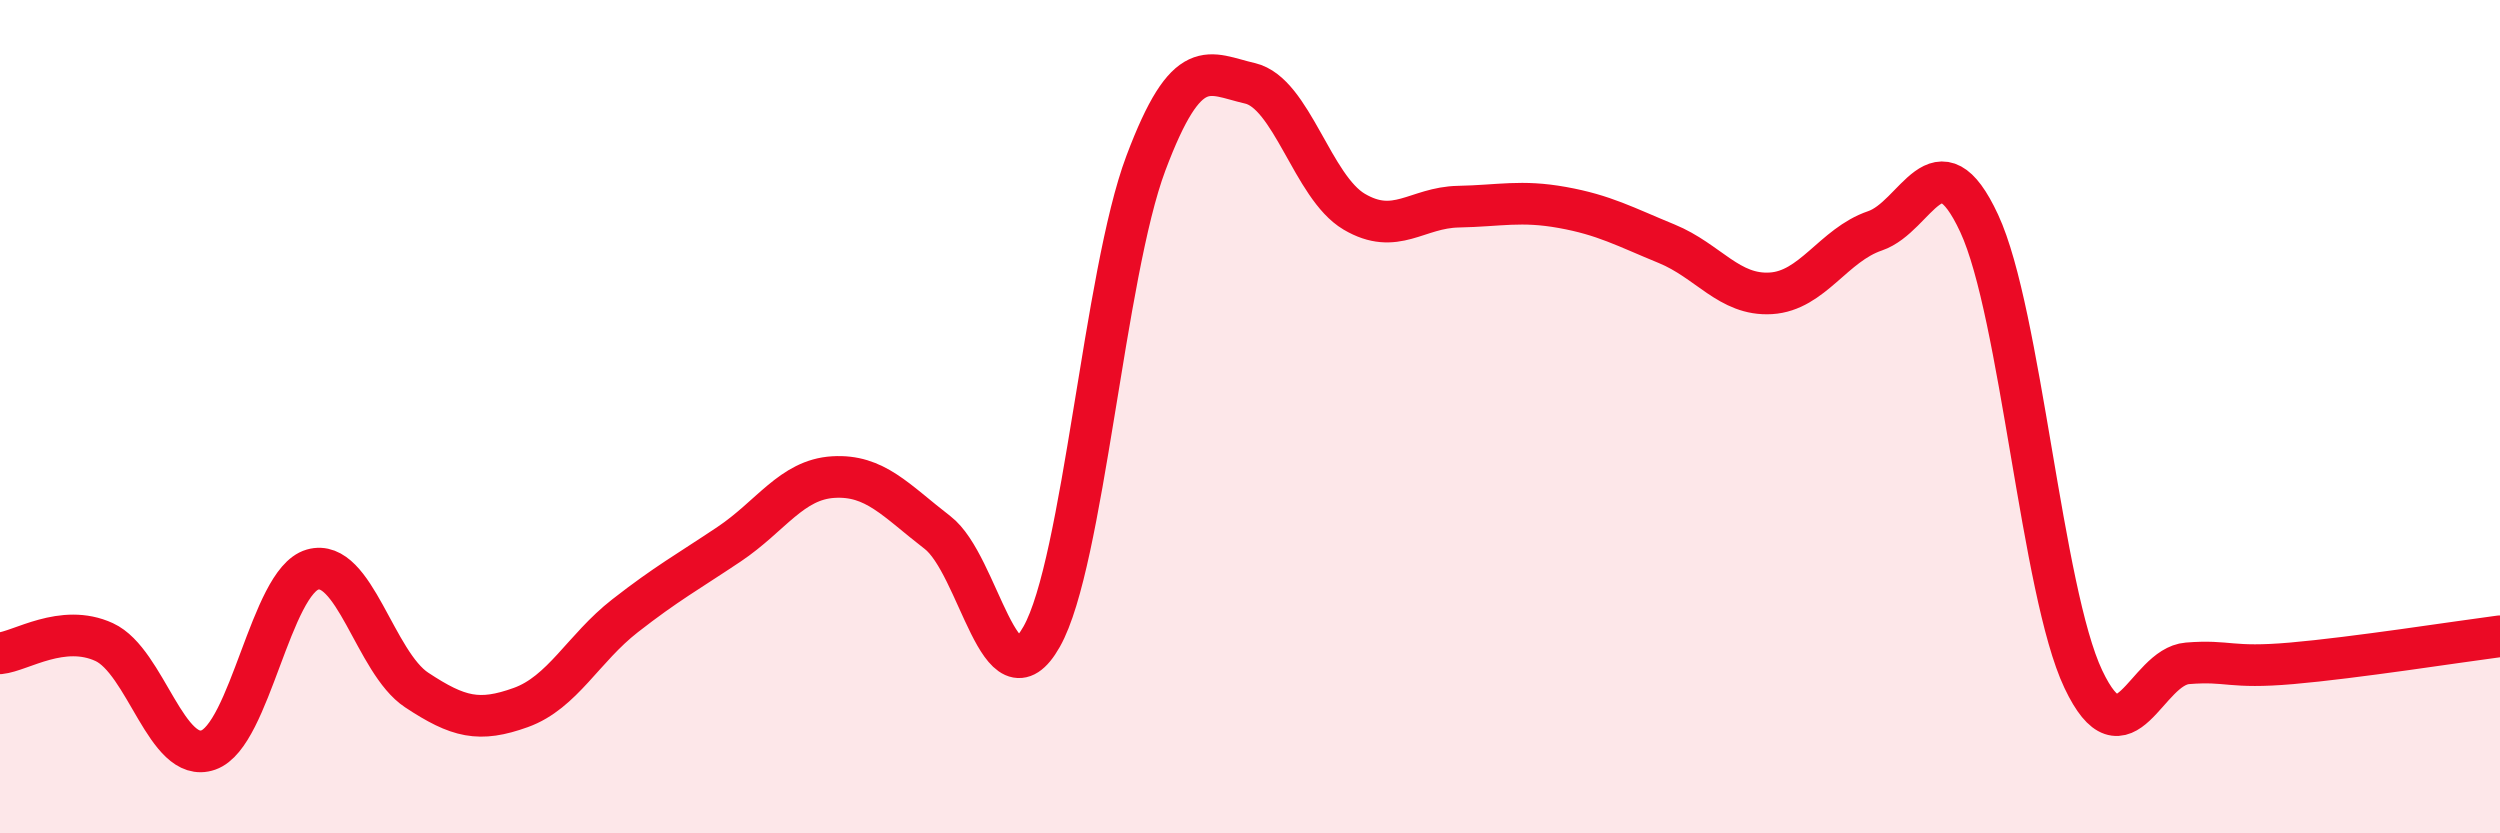 
    <svg width="60" height="20" viewBox="0 0 60 20" xmlns="http://www.w3.org/2000/svg">
      <path
        d="M 0,15.68 C 0.5,15.63 1.5,14.95 2.5,15.41 C 3.5,15.87 4,18.35 5,18 C 6,17.65 6.5,13.96 7.5,13.67 C 8.5,13.38 9,15.9 10,16.56 C 11,17.22 11.5,17.34 12.5,16.98 C 13.5,16.62 14,15.56 15,14.78 C 16,14 16.5,13.73 17.5,13.06 C 18.5,12.39 19,11.51 20,11.45 C 21,11.39 21.5,12.01 22.5,12.78 C 23.5,13.55 24,17.05 25,15.28 C 26,13.51 26.5,6.58 27.5,3.92 C 28.5,1.26 29,1.77 30,2 C 31,2.23 31.5,4.49 32.5,5.08 C 33.5,5.67 34,4.98 35,4.96 C 36,4.94 36.5,4.8 37.5,4.98 C 38.5,5.16 39,5.44 40,5.85 C 41,6.26 41.5,7.1 42.5,7.04 C 43.5,6.98 44,5.88 45,5.54 C 46,5.2 46.5,3.21 47.5,5.36 C 48.5,7.51 49,14.19 50,16.3 C 51,18.41 51.5,16 52.5,15.92 C 53.5,15.84 53.5,16.05 55,15.92 C 56.5,15.79 59,15.4 60,15.27L60 20L0 20Z"
        fill="#EB0A25"
        opacity="0.1"
        stroke-linecap="round"
        stroke-linejoin="round"
      />
      <path
        d="M 0,15.68 C 0.5,15.63 1.5,14.95 2.5,15.41 C 3.5,15.87 4,18.35 5,18 C 6,17.65 6.5,13.96 7.5,13.67 C 8.5,13.38 9,15.9 10,16.56 C 11,17.22 11.5,17.34 12.5,16.98 C 13.5,16.62 14,15.56 15,14.78 C 16,14 16.5,13.73 17.5,13.06 C 18.5,12.39 19,11.51 20,11.45 C 21,11.39 21.5,12.01 22.5,12.78 C 23.5,13.55 24,17.05 25,15.28 C 26,13.51 26.5,6.58 27.5,3.92 C 28.5,1.26 29,1.77 30,2 C 31,2.23 31.5,4.49 32.5,5.08 C 33.5,5.67 34,4.98 35,4.96 C 36,4.94 36.5,4.8 37.5,4.98 C 38.5,5.16 39,5.44 40,5.85 C 41,6.26 41.5,7.1 42.5,7.04 C 43.5,6.98 44,5.88 45,5.54 C 46,5.2 46.5,3.21 47.5,5.36 C 48.5,7.51 49,14.19 50,16.3 C 51,18.41 51.5,16 52.5,15.92 C 53.5,15.84 53.5,16.05 55,15.92 C 56.5,15.79 59,15.4 60,15.27"
        stroke="#EB0A25"
        stroke-width="1"
        fill="none"
        stroke-linecap="round"
        stroke-linejoin="round"
      />
    </svg>
  